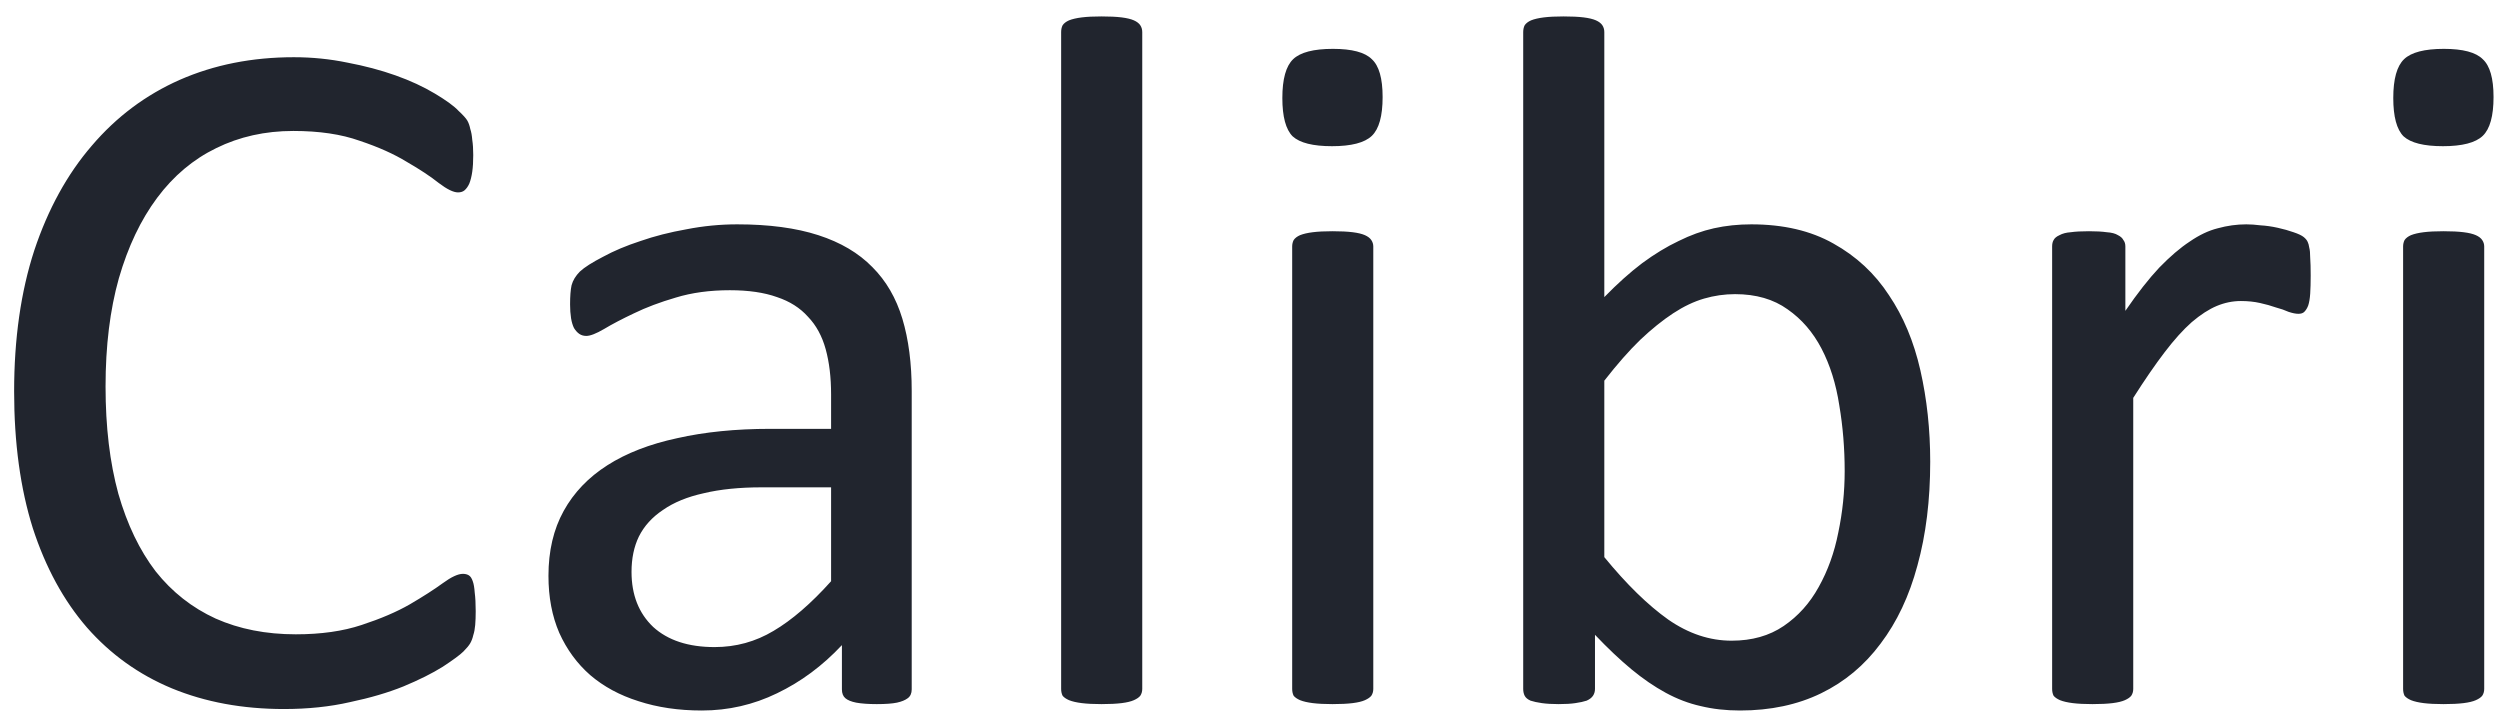 <svg width="149" height="43" viewBox="0 0 149 43" fill="none" xmlns="http://www.w3.org/2000/svg">
<path d="M28.352 36.428C28.352 36.74 28.342 37.014 28.322 37.248C28.303 37.482 28.264 37.688 28.205 37.863C28.166 38.039 28.107 38.195 28.029 38.332C27.951 38.469 27.814 38.635 27.619 38.83C27.424 39.025 27.014 39.328 26.389 39.738C25.764 40.129 24.982 40.52 24.045 40.91C23.127 41.281 22.062 41.594 20.852 41.848C19.66 42.121 18.352 42.258 16.926 42.258C14.465 42.258 12.238 41.848 10.246 41.027C8.273 40.207 6.584 38.996 5.178 37.395C3.791 35.793 2.717 33.82 1.955 31.477C1.213 29.113 0.842 26.398 0.842 23.332C0.842 20.188 1.242 17.385 2.043 14.924C2.863 12.463 4.006 10.383 5.471 8.684C6.936 6.965 8.684 5.656 10.715 4.758C12.766 3.859 15.031 3.41 17.512 3.41C18.605 3.41 19.67 3.518 20.705 3.732C21.74 3.928 22.697 4.182 23.576 4.494C24.455 4.807 25.236 5.168 25.92 5.578C26.604 5.988 27.072 6.33 27.326 6.604C27.6 6.857 27.775 7.053 27.854 7.189C27.932 7.326 27.99 7.492 28.029 7.688C28.088 7.863 28.127 8.078 28.146 8.332C28.186 8.586 28.205 8.889 28.205 9.24C28.205 9.631 28.186 9.963 28.146 10.236C28.107 10.51 28.049 10.744 27.971 10.94C27.893 11.115 27.795 11.252 27.678 11.35C27.58 11.428 27.453 11.467 27.297 11.467C27.023 11.467 26.643 11.281 26.154 10.91C25.666 10.52 25.031 10.1 24.25 9.65C23.488 9.182 22.551 8.762 21.438 8.391C20.344 8 19.025 7.805 17.482 7.805C15.803 7.805 14.27 8.146 12.883 8.83C11.516 9.494 10.344 10.48 9.367 11.789C8.391 13.098 7.629 14.699 7.082 16.594C6.555 18.469 6.291 20.617 6.291 23.039C6.291 25.441 6.545 27.57 7.053 29.426C7.58 31.262 8.322 32.805 9.279 34.055C10.256 35.285 11.447 36.223 12.854 36.867C14.26 37.492 15.852 37.805 17.629 37.805C19.133 37.805 20.441 37.619 21.555 37.248C22.688 36.877 23.645 36.467 24.426 36.018C25.227 35.549 25.881 35.129 26.389 34.758C26.896 34.387 27.297 34.201 27.59 34.201C27.727 34.201 27.844 34.23 27.941 34.289C28.039 34.348 28.117 34.465 28.176 34.641C28.234 34.797 28.273 35.022 28.293 35.315C28.332 35.607 28.352 35.978 28.352 36.428ZM54.338 41.086C54.338 41.32 54.26 41.496 54.103 41.613C53.947 41.73 53.732 41.818 53.459 41.877C53.185 41.935 52.785 41.965 52.258 41.965C51.75 41.965 51.34 41.935 51.027 41.877C50.734 41.818 50.52 41.73 50.383 41.613C50.246 41.496 50.178 41.32 50.178 41.086V38.449C49.025 39.68 47.736 40.637 46.31 41.32C44.904 42.004 43.41 42.346 41.828 42.346C40.441 42.346 39.182 42.16 38.049 41.789C36.935 41.438 35.978 40.92 35.178 40.236C34.397 39.553 33.781 38.713 33.332 37.717C32.902 36.721 32.688 35.588 32.688 34.318C32.688 32.834 32.99 31.545 33.596 30.451C34.201 29.357 35.07 28.449 36.203 27.727C37.336 27.004 38.723 26.467 40.363 26.115C42.004 25.744 43.85 25.559 45.9 25.559H49.533V23.508C49.533 22.492 49.426 21.594 49.211 20.812C48.996 20.031 48.645 19.387 48.156 18.879C47.688 18.352 47.072 17.961 46.31 17.707C45.549 17.434 44.611 17.297 43.498 17.297C42.307 17.297 41.232 17.443 40.275 17.736C39.338 18.01 38.508 18.322 37.785 18.674C37.082 19.006 36.486 19.318 35.998 19.611C35.529 19.885 35.178 20.021 34.943 20.021C34.787 20.021 34.65 19.982 34.533 19.904C34.416 19.826 34.309 19.709 34.211 19.553C34.133 19.396 34.074 19.201 34.035 18.967C33.996 18.713 33.977 18.439 33.977 18.146C33.977 17.658 34.006 17.277 34.065 17.004C34.143 16.711 34.309 16.438 34.562 16.184C34.836 15.93 35.295 15.637 35.94 15.305C36.584 14.953 37.326 14.641 38.166 14.367C39.006 14.074 39.924 13.84 40.92 13.664C41.916 13.469 42.922 13.371 43.938 13.371C45.832 13.371 47.443 13.586 48.772 14.016C50.1 14.445 51.174 15.08 51.994 15.92C52.815 16.74 53.41 17.766 53.781 18.996C54.152 20.227 54.338 21.662 54.338 23.303V41.086ZM49.533 29.045H45.402C44.074 29.045 42.922 29.162 41.945 29.396C40.969 29.611 40.158 29.943 39.514 30.393C38.869 30.822 38.391 31.35 38.078 31.975C37.785 32.58 37.639 33.283 37.639 34.084C37.639 35.451 38.068 36.545 38.928 37.365C39.807 38.166 41.027 38.566 42.59 38.566C43.859 38.566 45.031 38.244 46.105 37.6C47.199 36.955 48.342 35.969 49.533 34.641V29.045ZM68.078 41.057C68.078 41.213 68.039 41.35 67.961 41.467C67.883 41.565 67.756 41.652 67.58 41.73C67.404 41.809 67.16 41.867 66.848 41.906C66.535 41.945 66.135 41.965 65.647 41.965C65.178 41.965 64.787 41.945 64.475 41.906C64.162 41.867 63.908 41.809 63.713 41.73C63.537 41.652 63.41 41.565 63.332 41.467C63.273 41.35 63.244 41.213 63.244 41.057V1.916C63.244 1.76 63.273 1.623 63.332 1.506C63.41 1.389 63.537 1.291 63.713 1.213C63.908 1.135 64.162 1.076 64.475 1.037C64.787 0.998 65.178 0.979 65.647 0.979C66.135 0.979 66.535 0.998 66.848 1.037C67.16 1.076 67.404 1.135 67.58 1.213C67.756 1.291 67.883 1.389 67.961 1.506C68.039 1.623 68.078 1.76 68.078 1.916V41.057ZM81.848 41.057C81.848 41.213 81.809 41.35 81.731 41.467C81.652 41.565 81.525 41.652 81.35 41.73C81.174 41.809 80.93 41.867 80.617 41.906C80.305 41.945 79.904 41.965 79.416 41.965C78.947 41.965 78.557 41.945 78.244 41.906C77.932 41.867 77.678 41.809 77.482 41.73C77.307 41.652 77.18 41.565 77.102 41.467C77.043 41.35 77.014 41.213 77.014 41.057V14.69C77.014 14.553 77.043 14.426 77.102 14.309C77.18 14.191 77.307 14.094 77.482 14.016C77.678 13.938 77.932 13.879 78.244 13.84C78.557 13.801 78.947 13.781 79.416 13.781C79.904 13.781 80.305 13.801 80.617 13.84C80.93 13.879 81.174 13.938 81.35 14.016C81.525 14.094 81.652 14.191 81.731 14.309C81.809 14.426 81.848 14.553 81.848 14.69V41.057ZM82.404 5.783C82.404 6.916 82.189 7.688 81.76 8.098C81.33 8.508 80.539 8.713 79.387 8.713C78.254 8.713 77.473 8.518 77.043 8.127C76.633 7.717 76.428 6.955 76.428 5.842C76.428 4.709 76.643 3.938 77.072 3.527C77.502 3.117 78.293 2.912 79.445 2.912C80.578 2.912 81.35 3.117 81.76 3.527C82.189 3.918 82.404 4.67 82.404 5.783ZM115.041 27.521C115.041 29.807 114.787 31.867 114.279 33.703C113.791 35.52 113.059 37.072 112.082 38.361C111.125 39.65 109.943 40.637 108.537 41.32C107.131 42.004 105.52 42.346 103.703 42.346C102.863 42.346 102.082 42.258 101.359 42.082C100.656 41.926 99.963 41.662 99.279 41.291C98.596 40.92 97.912 40.451 97.228 39.885C96.545 39.318 95.822 38.635 95.061 37.834V41.057C95.061 41.213 95.022 41.35 94.943 41.467C94.865 41.584 94.738 41.682 94.562 41.76C94.387 41.818 94.162 41.867 93.889 41.906C93.635 41.945 93.303 41.965 92.893 41.965C92.502 41.965 92.17 41.945 91.897 41.906C91.623 41.867 91.398 41.818 91.223 41.76C91.047 41.682 90.93 41.584 90.871 41.467C90.812 41.35 90.783 41.213 90.783 41.057V1.916C90.783 1.76 90.812 1.623 90.871 1.506C90.949 1.389 91.076 1.291 91.252 1.213C91.447 1.135 91.701 1.076 92.014 1.037C92.326 0.998 92.717 0.979 93.186 0.979C93.674 0.979 94.074 0.998 94.387 1.037C94.699 1.076 94.943 1.135 95.119 1.213C95.295 1.291 95.422 1.389 95.5 1.506C95.578 1.623 95.617 1.76 95.617 1.916V17.707C96.398 16.906 97.15 16.232 97.873 15.685C98.615 15.139 99.338 14.699 100.041 14.367C100.744 14.016 101.447 13.762 102.15 13.605C102.854 13.449 103.596 13.371 104.377 13.371C106.291 13.371 107.922 13.752 109.27 14.514C110.637 15.275 111.74 16.301 112.58 17.59C113.439 18.859 114.064 20.354 114.455 22.072C114.846 23.791 115.041 25.607 115.041 27.521ZM109.943 28.078C109.943 26.73 109.836 25.422 109.621 24.152C109.426 22.883 109.074 21.76 108.566 20.783C108.059 19.807 107.385 19.025 106.545 18.439C105.705 17.834 104.66 17.531 103.41 17.531C102.785 17.531 102.17 17.619 101.564 17.795C100.959 17.971 100.344 18.264 99.719 18.674C99.094 19.084 98.439 19.611 97.756 20.256C97.092 20.9 96.379 21.711 95.617 22.688V33.205C96.945 34.826 98.215 36.066 99.426 36.926C100.637 37.766 101.896 38.185 103.205 38.185C104.416 38.185 105.451 37.893 106.311 37.307C107.17 36.721 107.863 35.949 108.391 34.992C108.938 34.016 109.328 32.932 109.562 31.74C109.816 30.529 109.943 29.309 109.943 28.078ZM137.717 16.418C137.717 16.848 137.707 17.209 137.688 17.502C137.668 17.795 137.629 18.029 137.57 18.205C137.512 18.361 137.434 18.488 137.336 18.586C137.258 18.664 137.141 18.703 136.984 18.703C136.828 18.703 136.633 18.664 136.398 18.586C136.184 18.488 135.93 18.4 135.637 18.322C135.363 18.225 135.051 18.137 134.699 18.059C134.348 17.98 133.967 17.941 133.557 17.941C133.068 17.941 132.59 18.039 132.121 18.234C131.652 18.43 131.154 18.752 130.627 19.201C130.119 19.65 129.582 20.246 129.016 20.988C128.449 21.73 127.824 22.639 127.141 23.713V41.057C127.141 41.213 127.102 41.35 127.023 41.467C126.945 41.565 126.818 41.652 126.643 41.73C126.467 41.809 126.223 41.867 125.91 41.906C125.598 41.945 125.197 41.965 124.709 41.965C124.24 41.965 123.85 41.945 123.537 41.906C123.225 41.867 122.971 41.809 122.775 41.73C122.6 41.652 122.473 41.565 122.395 41.467C122.336 41.35 122.307 41.213 122.307 41.057V14.69C122.307 14.533 122.336 14.406 122.395 14.309C122.453 14.191 122.57 14.094 122.746 14.016C122.922 13.918 123.146 13.859 123.42 13.84C123.693 13.801 124.055 13.781 124.504 13.781C124.934 13.781 125.285 13.801 125.559 13.84C125.852 13.859 126.076 13.918 126.232 14.016C126.389 14.094 126.496 14.191 126.555 14.309C126.633 14.406 126.672 14.533 126.672 14.69V18.527C127.395 17.473 128.068 16.613 128.693 15.949C129.338 15.285 129.943 14.768 130.51 14.396C131.076 14.006 131.633 13.742 132.18 13.605C132.746 13.449 133.312 13.371 133.879 13.371C134.133 13.371 134.416 13.391 134.729 13.43C135.061 13.449 135.402 13.498 135.754 13.576C136.105 13.654 136.418 13.742 136.691 13.84C136.984 13.938 137.189 14.035 137.307 14.133C137.424 14.23 137.502 14.328 137.541 14.426C137.58 14.504 137.609 14.611 137.629 14.748C137.668 14.885 137.688 15.09 137.688 15.363C137.707 15.617 137.717 15.969 137.717 16.418ZM148.059 41.057C148.059 41.213 148.02 41.35 147.941 41.467C147.863 41.565 147.736 41.652 147.561 41.73C147.385 41.809 147.141 41.867 146.828 41.906C146.516 41.945 146.115 41.965 145.627 41.965C145.158 41.965 144.768 41.945 144.455 41.906C144.143 41.867 143.889 41.809 143.693 41.73C143.518 41.652 143.391 41.565 143.312 41.467C143.254 41.35 143.225 41.213 143.225 41.057V14.69C143.225 14.553 143.254 14.426 143.312 14.309C143.391 14.191 143.518 14.094 143.693 14.016C143.889 13.938 144.143 13.879 144.455 13.84C144.768 13.801 145.158 13.781 145.627 13.781C146.115 13.781 146.516 13.801 146.828 13.84C147.141 13.879 147.385 13.938 147.561 14.016C147.736 14.094 147.863 14.191 147.941 14.309C148.02 14.426 148.059 14.553 148.059 14.69V41.057ZM148.615 5.783C148.615 6.916 148.4 7.688 147.971 8.098C147.541 8.508 146.75 8.713 145.598 8.713C144.465 8.713 143.684 8.518 143.254 8.127C142.844 7.717 142.639 6.955 142.639 5.842C142.639 4.709 142.854 3.938 143.283 3.527C143.713 3.117 144.504 2.912 145.656 2.912C146.789 2.912 147.561 3.117 147.971 3.527C148.4 3.918 148.615 4.67 148.615 5.783Z" fill="#21252E"/>
</svg>
